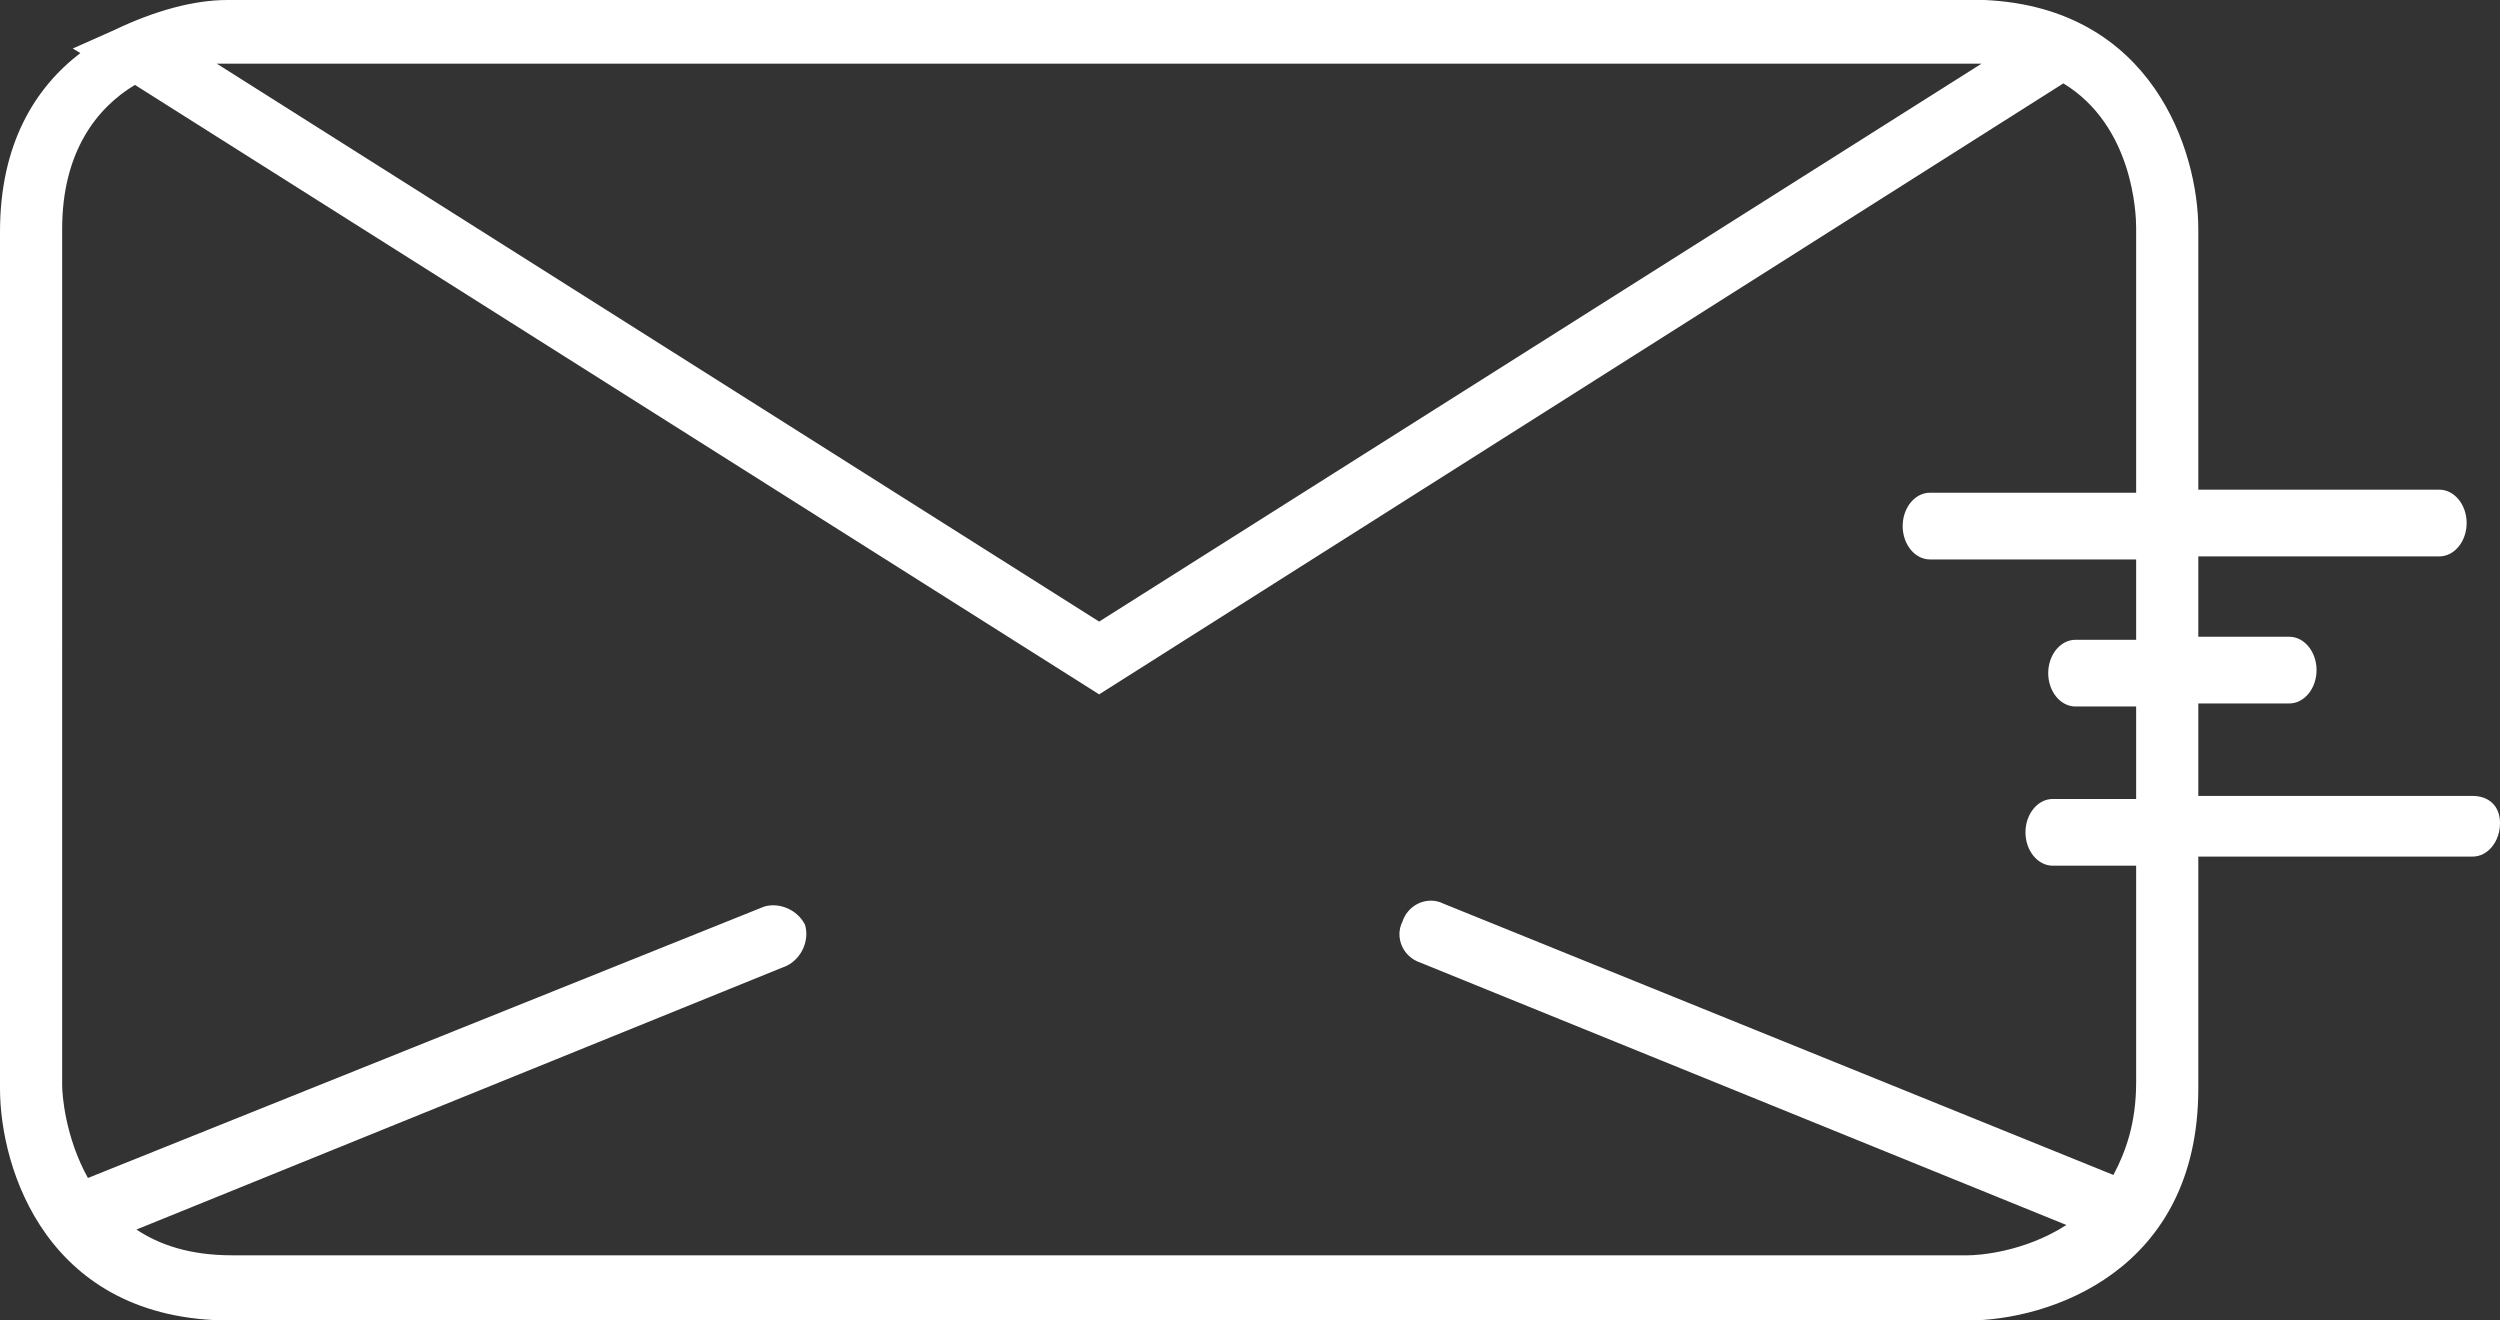 <svg xmlns="http://www.w3.org/2000/svg" preserveAspectRatio="xMidYMid meet" data-bbox="17.4 56.5 164.9 87.1" viewBox="17.4 56.5 164.9 87.1" data-type="color" aria-hidden="true"><rect x="17.4" y="56.5" width="164.9" height="87.1" fill="#333333" stroke="none"/><g fill="#FFFFFF"><path d="M180.5 109h-18.1v-6.1h6c1 0 1.8-1 1.8-2.2s-.8-2.2-1.8-2.2h-6v-5.3h15.9c1 0 1.8-1 1.8-2.2s-.8-2.2-1.8-2.2h-15.9V71.6c0-5.1-3-14.6-14.1-15.1H32.4c-2.2 0-4.8.7-7.5 2l-2.7 1.2.5.3c-3 2.3-5.3 6-5.3 11.8v56.5c0 5.3 3.1 15.3 15.2 15.3h114.6c5.3 0 15.2-3.2 15.2-15.3V113h18.1c1 0 1.8-1 1.8-2.2s-.8-1.8-1.8-1.8zM32.7 60.7h115.4L89.9 97.5 31.7 60.7h1zm125.6 67.2c0 2.7-.7 4.6-1.5 6.1l-44.2-17.9c-1-.5-2.3 0-2.7 1.2-.5 1 0 2.3 1.2 2.7l42.6 17.3c-2.8 1.8-5.8 2-6.5 2H32.7c-2.8 0-4.8-.7-6.3-1.7l42.9-17.4c1-.5 1.5-1.7 1.2-2.7-.5-1-1.7-1.5-2.7-1.2l-44.6 17.9c-1.5-2.7-1.7-5.5-1.7-6.1V71.6c0-5.1 2.3-8 4.8-9.5l63.6 40.2L153.5 62c4.6 2.8 4.8 8.6 4.8 9.5V89h-13.6c-1 0-1.8 1-1.8 2.2 0 1.2.8 2.2 1.8 2.2h13.6v5.3h-4c-1 0-1.8 1-1.8 2.2s.8 2.2 1.8 2.2h4v6.1h-5.5c-1 0-1.8 1-1.8 2.2 0 1.2.8 2.2 1.8 2.2h5.5v14.3z"></path></g></svg>